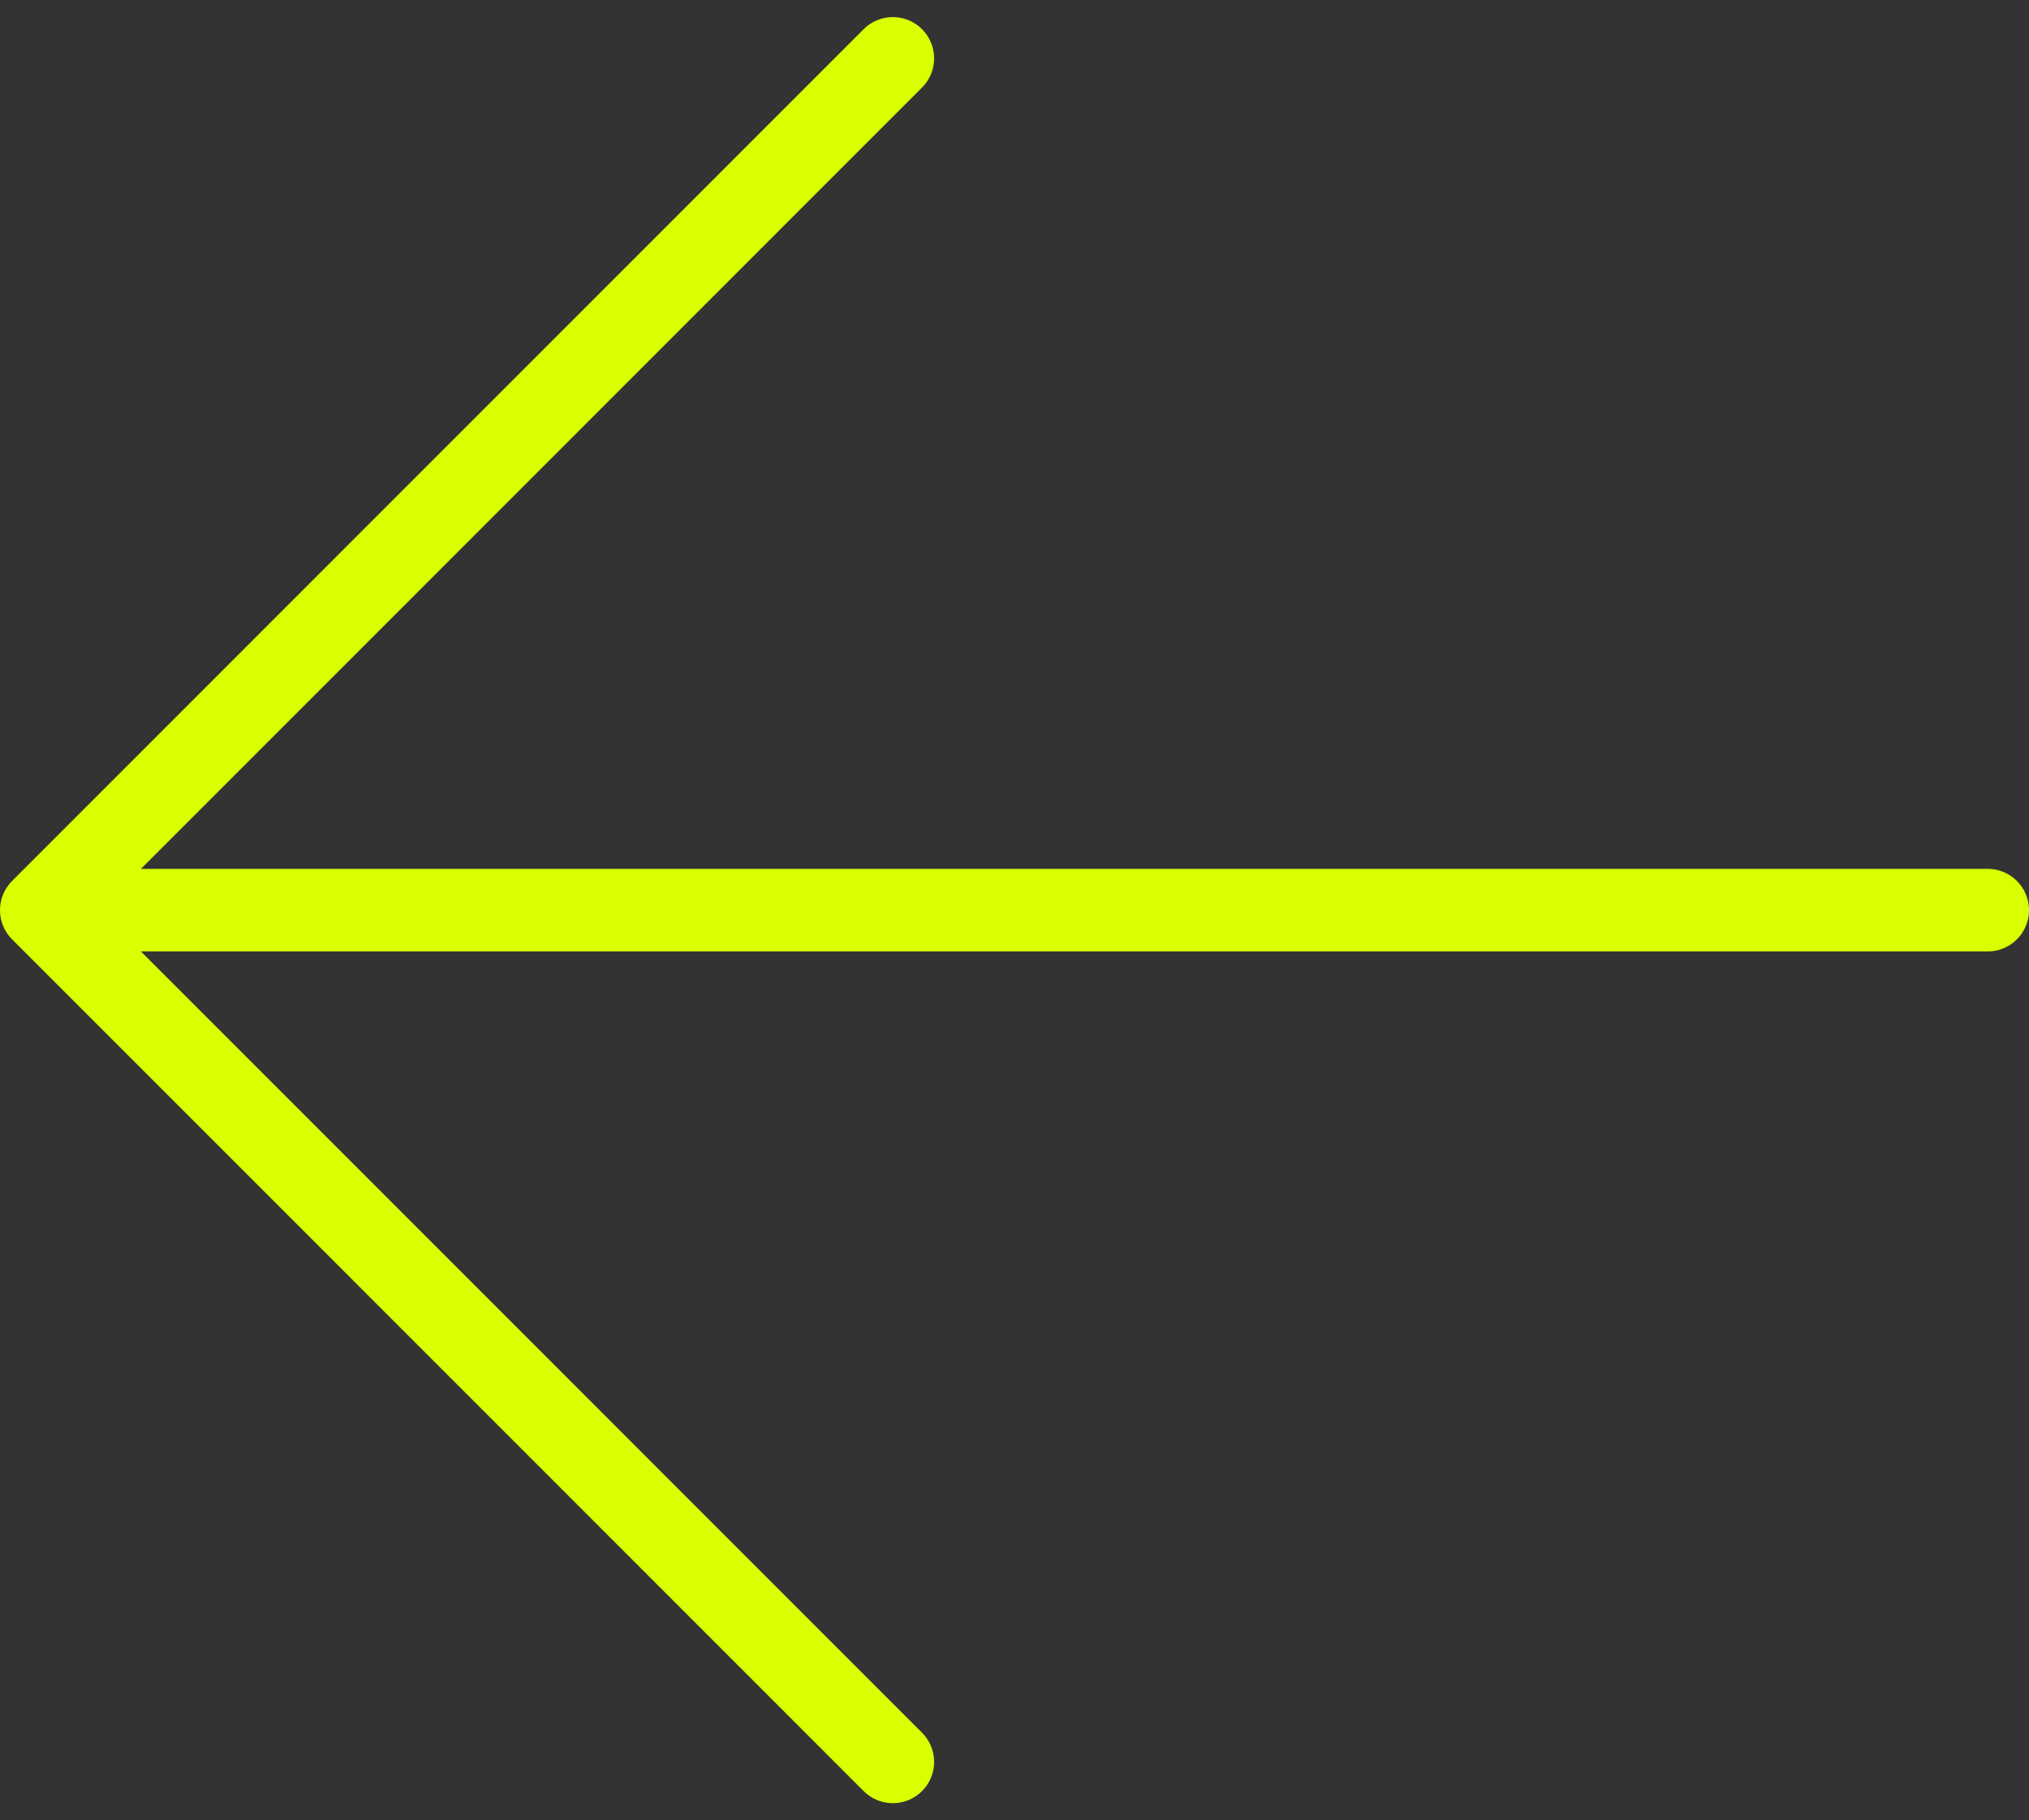 <?xml version="1.0" encoding="UTF-8"?>
<svg xmlns="http://www.w3.org/2000/svg" width="73.726" height="66.127" viewBox="0 0 73.726 66.127">
  <rect x="0" y="0" width="73.726" height="66.127" fill="#333333" stroke="none"/>
  <g id="right-arrow" transform="translate(73.116 64.896) rotate(180)">
    <path id="Tracciato_272" data-name="Tracciato 272" d="M0,30.942H70.726M39.784,0,70.726,30.942,39.784,61.885" transform="translate(0.89 0.89)" fill="none" stroke="#d9ff00" stroke-linecap="round" stroke-linejoin="round" stroke-width="3"></path>
  </g>
</svg>
